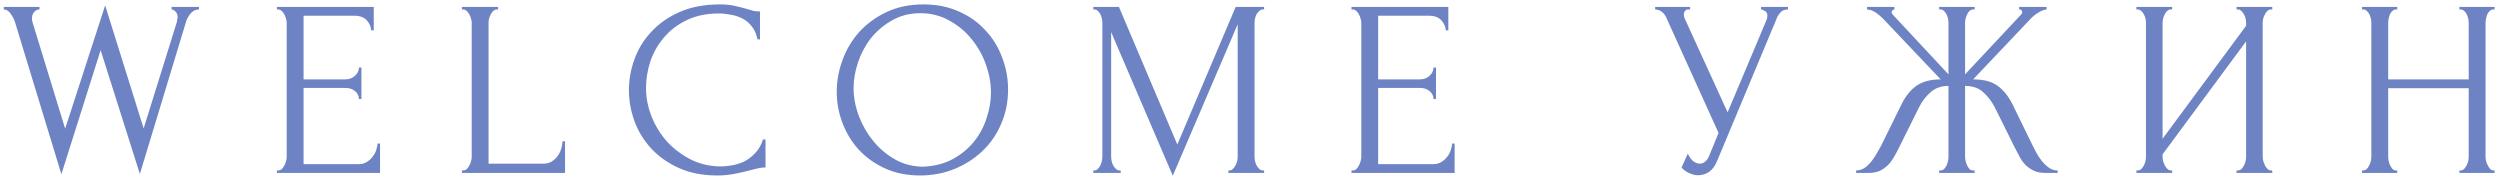 <?xml version="1.0" encoding="UTF-8"?> <svg xmlns="http://www.w3.org/2000/svg" width="159" height="12" viewBox="0 0 159 12" fill="none"><path d="M12.656 0.6C12.443 0.6 12.261 0.691 12.112 0.872C11.963 1.053 11.861 1.251 11.808 1.464L8.896 11.064L6.4 3.192L3.904 11.08L0.976 1.48C0.923 1.277 0.827 1.08 0.688 0.888C0.56 0.696 0.411 0.6 0.24 0.6V0.44H2.512V0.6C2.373 0.6 2.256 0.659 2.16 0.776C2.075 0.883 2.032 1.021 2.032 1.192C2.032 1.245 2.043 1.315 2.064 1.4L4.144 8.184L6.688 0.344L9.136 8.168L11.248 1.4C11.248 1.379 11.253 1.336 11.264 1.272C11.285 1.197 11.296 1.139 11.296 1.096C11.296 0.947 11.253 0.829 11.168 0.744C11.083 0.648 10.997 0.6 10.912 0.6V0.44H12.656V0.6ZM17.611 10.84H17.691C17.776 10.84 17.851 10.813 17.915 10.76C17.979 10.696 18.032 10.621 18.075 10.536C18.128 10.451 18.165 10.36 18.187 10.264C18.219 10.168 18.235 10.077 18.235 9.992V1.432C18.235 1.357 18.219 1.272 18.187 1.176C18.165 1.08 18.128 0.989 18.075 0.904C18.032 0.819 17.979 0.749 17.915 0.696C17.851 0.632 17.776 0.6 17.691 0.6H17.611V0.44H23.771V1.928H23.611C23.589 1.683 23.493 1.469 23.323 1.288C23.152 1.096 22.885 1 22.523 1H19.307V5.048H21.963C22.208 5.048 22.411 4.973 22.571 4.824C22.741 4.675 22.827 4.499 22.827 4.296H22.987V6.296H22.827C22.827 6.104 22.747 5.939 22.587 5.8C22.427 5.661 22.219 5.592 21.963 5.592H19.307V10.44H22.811C23.013 10.44 23.189 10.392 23.339 10.296C23.488 10.2 23.611 10.088 23.707 9.96C23.813 9.821 23.888 9.677 23.931 9.528C23.984 9.368 24.011 9.235 24.011 9.128H24.171V11H17.611V10.84ZM29.376 10.84H29.456C29.542 10.84 29.616 10.813 29.68 10.76C29.744 10.696 29.798 10.621 29.84 10.536C29.894 10.451 29.931 10.36 29.952 10.264C29.984 10.168 30 10.077 30 9.992V1.432C30 1.357 29.984 1.272 29.952 1.176C29.931 1.08 29.894 0.989 29.84 0.904C29.798 0.819 29.744 0.749 29.68 0.696C29.616 0.632 29.542 0.6 29.456 0.6H29.376V0.44H31.68V0.6H31.6C31.515 0.6 31.44 0.632 31.376 0.696C31.312 0.749 31.259 0.819 31.216 0.904C31.174 0.989 31.136 1.08 31.104 1.176C31.083 1.272 31.072 1.357 31.072 1.432V10.408H34.576C34.779 10.408 34.955 10.36 35.104 10.264C35.254 10.168 35.376 10.051 35.472 9.912C35.579 9.763 35.654 9.608 35.696 9.448C35.75 9.277 35.776 9.123 35.776 8.984H35.936V11H29.376V10.84ZM45.727 0.856C44.938 0.856 44.25 1 43.663 1.288C43.087 1.565 42.607 1.933 42.223 2.392C41.839 2.84 41.551 3.347 41.359 3.912C41.178 4.477 41.087 5.037 41.087 5.592C41.087 6.221 41.21 6.84 41.455 7.448C41.7 8.045 42.036 8.579 42.463 9.048C42.9 9.507 43.407 9.88 43.983 10.168C44.559 10.445 45.183 10.584 45.855 10.584C46.047 10.584 46.271 10.563 46.527 10.52C46.794 10.477 47.055 10.397 47.311 10.28C47.567 10.152 47.802 9.976 48.015 9.752C48.239 9.528 48.41 9.235 48.527 8.872H48.687V10.648C48.527 10.648 48.356 10.669 48.175 10.712C48.004 10.755 47.812 10.803 47.599 10.856C47.322 10.931 47.012 11 46.671 11.064C46.34 11.128 45.988 11.16 45.615 11.16C44.687 11.16 43.871 11 43.167 10.68C42.463 10.36 41.876 9.944 41.407 9.432C40.938 8.92 40.586 8.344 40.351 7.704C40.116 7.053 39.999 6.397 39.999 5.736C39.999 5.075 40.116 4.419 40.351 3.768C40.586 3.117 40.943 2.536 41.423 2.024C41.903 1.501 42.506 1.08 43.231 0.76C43.956 0.44 44.81 0.28 45.791 0.28C46.143 0.28 46.458 0.312 46.735 0.376C47.023 0.44 47.279 0.504 47.503 0.568C47.663 0.621 47.807 0.664 47.935 0.696C48.074 0.717 48.207 0.728 48.335 0.728V2.504H48.175C48.111 2.173 47.994 1.901 47.823 1.688C47.652 1.464 47.45 1.293 47.215 1.176C46.991 1.059 46.746 0.979 46.479 0.936C46.223 0.883 45.972 0.856 45.727 0.856ZM58.737 0.28C59.569 0.28 60.316 0.429 60.977 0.728C61.638 1.016 62.198 1.411 62.657 1.912C63.126 2.403 63.484 2.979 63.729 3.64C63.985 4.291 64.113 4.973 64.113 5.688C64.113 6.488 63.964 7.224 63.665 7.896C63.377 8.568 62.977 9.144 62.465 9.624C61.953 10.104 61.356 10.483 60.673 10.76C60.001 11.027 59.281 11.16 58.513 11.16C57.692 11.16 56.95 11.011 56.289 10.712C55.638 10.413 55.084 10.019 54.625 9.528C54.177 9.037 53.83 8.472 53.585 7.832C53.34 7.192 53.217 6.525 53.217 5.832C53.217 5.149 53.34 4.477 53.585 3.816C53.83 3.144 54.188 2.547 54.657 2.024C55.137 1.501 55.718 1.08 56.401 0.76C57.084 0.44 57.862 0.28 58.737 0.28ZM58.721 10.6C59.436 10.568 60.06 10.408 60.593 10.12C61.137 9.821 61.59 9.448 61.953 9C62.316 8.541 62.582 8.04 62.753 7.496C62.934 6.952 63.025 6.413 63.025 5.88C63.025 5.293 62.918 4.701 62.705 4.104C62.492 3.507 62.188 2.968 61.793 2.488C61.398 1.997 60.924 1.603 60.369 1.304C59.825 0.995 59.212 0.84 58.529 0.84C57.868 0.84 57.276 0.989 56.753 1.288C56.23 1.576 55.782 1.949 55.409 2.408C55.046 2.867 54.769 3.379 54.577 3.944C54.385 4.509 54.289 5.064 54.289 5.608C54.289 6.195 54.401 6.787 54.625 7.384C54.849 7.971 55.158 8.504 55.553 8.984C55.948 9.464 56.412 9.853 56.945 10.152C57.489 10.451 58.081 10.6 58.721 10.6ZM78.125 10.84H78.205C78.279 10.84 78.349 10.808 78.413 10.744C78.477 10.68 78.53 10.605 78.573 10.52C78.626 10.435 78.663 10.344 78.685 10.248C78.706 10.141 78.717 10.045 78.717 9.96V1.544L74.589 11.176L70.669 2.04V9.96C70.669 10.045 70.68 10.141 70.701 10.248C70.722 10.344 70.754 10.435 70.797 10.52C70.85 10.605 70.909 10.68 70.973 10.744C71.037 10.808 71.112 10.84 71.197 10.84H71.277V11H69.533V10.84H69.613C69.688 10.84 69.757 10.808 69.821 10.744C69.885 10.68 69.938 10.605 69.981 10.52C70.023 10.435 70.055 10.344 70.077 10.248C70.098 10.141 70.109 10.045 70.109 9.96V1.432C70.109 1.357 70.098 1.272 70.077 1.176C70.055 1.08 70.023 0.989 69.981 0.904C69.938 0.819 69.885 0.749 69.821 0.696C69.757 0.632 69.688 0.6 69.613 0.6H69.533V0.44H71.165L74.877 9.192L78.589 0.44H80.397V0.6H80.317C80.231 0.6 80.157 0.632 80.093 0.696C80.029 0.749 79.97 0.819 79.917 0.904C79.874 0.989 79.842 1.08 79.821 1.176C79.799 1.272 79.789 1.357 79.789 1.432V9.96C79.789 10.045 79.799 10.141 79.821 10.248C79.842 10.344 79.874 10.435 79.917 10.52C79.97 10.605 80.029 10.68 80.093 10.744C80.157 10.808 80.231 10.84 80.317 10.84H80.397V11H78.125V10.84ZM85.954 10.84H86.034C86.12 10.84 86.194 10.813 86.258 10.76C86.322 10.696 86.376 10.621 86.418 10.536C86.472 10.451 86.509 10.36 86.53 10.264C86.562 10.168 86.578 10.077 86.578 9.992V1.432C86.578 1.357 86.562 1.272 86.53 1.176C86.509 1.08 86.472 0.989 86.418 0.904C86.376 0.819 86.322 0.749 86.258 0.696C86.194 0.632 86.12 0.6 86.034 0.6H85.954V0.44H92.114V1.928H91.954C91.933 1.683 91.837 1.469 91.666 1.288C91.496 1.096 91.229 1 90.866 1H87.65V5.048H90.306C90.552 5.048 90.754 4.973 90.914 4.824C91.085 4.675 91.17 4.499 91.17 4.296H91.33V6.296H91.17C91.17 6.104 91.09 5.939 90.93 5.8C90.77 5.661 90.562 5.592 90.306 5.592H87.65V10.44H91.154C91.357 10.44 91.533 10.392 91.682 10.296C91.832 10.2 91.954 10.088 92.05 9.96C92.157 9.821 92.232 9.677 92.274 9.528C92.328 9.368 92.354 9.235 92.354 9.128H92.514V11H85.954V10.84ZM105.268 0.44H107.492V0.6H107.396C107.279 0.6 107.199 0.637 107.156 0.712C107.114 0.776 107.092 0.845 107.092 0.92C107.092 0.973 107.098 1.021 107.108 1.064C107.119 1.107 107.13 1.139 107.14 1.16L109.876 7.144L112.324 1.336C112.335 1.315 112.351 1.272 112.372 1.208C112.394 1.133 112.404 1.064 112.404 1C112.404 0.851 112.351 0.749 112.244 0.696C112.138 0.632 112.058 0.6 112.004 0.6V0.44H113.716V0.6C113.524 0.6 113.375 0.653 113.268 0.76C113.172 0.856 113.098 0.957 113.044 1.064L109.204 10.248C109.076 10.557 108.906 10.787 108.692 10.936C108.479 11.075 108.25 11.144 108.004 11.144C107.844 11.144 107.7 11.117 107.572 11.064C107.444 11.021 107.332 10.968 107.236 10.904C107.14 10.84 107.066 10.781 107.012 10.728C106.97 10.675 106.948 10.648 106.948 10.648L107.348 9.768C107.434 9.971 107.546 10.131 107.684 10.248C107.823 10.355 107.967 10.408 108.116 10.408C108.212 10.408 108.308 10.376 108.404 10.312C108.511 10.237 108.602 10.125 108.676 9.976L109.3 8.456L105.972 1.112C105.823 0.792 105.588 0.621 105.268 0.6V0.44ZM123.331 10.84H123.411C123.497 10.84 123.571 10.813 123.635 10.76C123.699 10.696 123.753 10.621 123.795 10.536C123.838 10.44 123.87 10.344 123.891 10.248C123.913 10.141 123.923 10.045 123.923 9.96V5.464C123.465 5.464 123.086 5.597 122.787 5.864C122.489 6.12 122.243 6.44 122.051 6.824L120.771 9.4C120.675 9.603 120.569 9.8 120.451 9.992C120.345 10.184 120.217 10.355 120.067 10.504C119.918 10.653 119.742 10.776 119.539 10.872C119.337 10.957 119.086 11 118.787 11H118.051V10.84C118.254 10.84 118.441 10.781 118.611 10.664C118.782 10.536 118.931 10.387 119.059 10.216C119.198 10.035 119.315 9.853 119.411 9.672C119.518 9.491 119.603 9.336 119.667 9.208L120.931 6.648C121.177 6.136 121.491 5.741 121.875 5.464C122.27 5.187 122.787 5.048 123.427 5.048L119.827 1.256C119.646 1.064 119.465 0.909 119.283 0.792C119.113 0.675 118.931 0.611 118.739 0.6V0.44H120.483V0.6C120.366 0.632 120.307 0.691 120.307 0.776C120.307 0.808 120.329 0.856 120.371 0.92L123.923 4.728V1.432C123.923 1.357 123.913 1.272 123.891 1.176C123.87 1.08 123.838 0.989 123.795 0.904C123.753 0.819 123.699 0.749 123.635 0.696C123.571 0.632 123.497 0.6 123.411 0.6H123.331V0.44H125.587V0.6H125.459C125.31 0.621 125.193 0.728 125.107 0.92C125.022 1.112 124.979 1.283 124.979 1.432V4.728L128.547 0.92C128.59 0.877 128.611 0.829 128.611 0.776C128.611 0.659 128.547 0.6 128.419 0.6V0.44H130.163V0.6C129.982 0.621 129.795 0.696 129.603 0.824C129.411 0.941 129.241 1.085 129.091 1.256L125.491 5.048C126.163 5.048 126.686 5.187 127.059 5.464C127.433 5.741 127.747 6.136 128.003 6.648L129.251 9.208C129.315 9.336 129.395 9.491 129.491 9.672C129.587 9.853 129.705 10.035 129.843 10.216C129.982 10.387 130.137 10.536 130.307 10.664C130.478 10.781 130.665 10.84 130.867 10.84V11H130.115C129.827 11 129.582 10.957 129.379 10.872C129.177 10.776 129.001 10.659 128.851 10.52C128.702 10.371 128.574 10.2 128.467 10.008C128.361 9.816 128.254 9.613 128.147 9.4L126.867 6.824C126.675 6.451 126.43 6.131 126.131 5.864C125.843 5.597 125.459 5.464 124.979 5.464V9.96C124.979 10.045 124.99 10.136 125.011 10.232C125.033 10.328 125.065 10.424 125.107 10.52C125.15 10.605 125.198 10.68 125.251 10.744C125.315 10.808 125.39 10.84 125.475 10.84H125.587V11H123.331V10.84ZM142.244 10.84H142.324C142.41 10.84 142.484 10.813 142.548 10.76C142.612 10.696 142.666 10.621 142.708 10.536C142.762 10.44 142.799 10.344 142.82 10.248C142.842 10.141 142.852 10.045 142.852 9.96V2.632L137.54 9.816V9.96C137.54 10.045 137.551 10.141 137.572 10.248C137.604 10.344 137.642 10.435 137.684 10.52C137.727 10.605 137.78 10.68 137.844 10.744C137.908 10.808 137.983 10.84 138.068 10.84H138.148V11H135.876V10.84H135.956C136.042 10.84 136.116 10.813 136.18 10.76C136.244 10.696 136.298 10.621 136.34 10.536C136.394 10.44 136.431 10.344 136.452 10.248C136.474 10.141 136.484 10.045 136.484 9.96V1.432C136.484 1.357 136.474 1.272 136.452 1.176C136.431 1.08 136.394 0.989 136.34 0.904C136.298 0.819 136.244 0.749 136.18 0.696C136.116 0.632 136.042 0.6 135.956 0.6H135.876V0.44H138.148V0.6H138.02C137.946 0.611 137.876 0.648 137.812 0.712C137.759 0.776 137.711 0.851 137.668 0.936C137.626 1.011 137.594 1.096 137.572 1.192C137.551 1.277 137.54 1.357 137.54 1.432V8.824L142.852 1.64V1.432C142.852 1.357 142.842 1.272 142.82 1.176C142.799 1.08 142.762 0.989 142.708 0.904C142.666 0.819 142.612 0.749 142.548 0.696C142.484 0.632 142.41 0.6 142.324 0.6H142.244V0.44H144.516V0.6H144.436C144.351 0.6 144.276 0.632 144.212 0.696C144.148 0.749 144.095 0.819 144.052 0.904C144.01 0.989 143.972 1.08 143.94 1.176C143.919 1.272 143.908 1.357 143.908 1.432V9.96C143.908 10.045 143.919 10.136 143.94 10.232C143.972 10.328 144.01 10.424 144.052 10.52C144.095 10.605 144.148 10.68 144.212 10.744C144.276 10.808 144.351 10.84 144.436 10.84H144.516V11H142.244V10.84ZM156.417 10.84H156.497C156.571 10.84 156.641 10.813 156.705 10.76C156.769 10.696 156.822 10.621 156.865 10.536C156.918 10.44 156.955 10.344 156.977 10.248C156.998 10.141 157.009 10.045 157.009 9.96V5.608H151.889V9.96C151.889 10.045 151.899 10.141 151.921 10.248C151.942 10.344 151.974 10.435 152.017 10.52C152.059 10.605 152.107 10.68 152.161 10.744C152.225 10.808 152.299 10.84 152.385 10.84H152.465V11H150.225V10.84H150.305C150.379 10.84 150.449 10.813 150.513 10.76C150.577 10.696 150.63 10.621 150.673 10.536C150.726 10.44 150.763 10.344 150.785 10.248C150.806 10.141 150.817 10.045 150.817 9.96V1.432C150.817 1.357 150.806 1.272 150.785 1.176C150.763 1.08 150.731 0.989 150.689 0.904C150.646 0.819 150.593 0.749 150.529 0.696C150.465 0.632 150.39 0.6 150.305 0.6H150.225V0.44H152.465V0.6H152.385C152.299 0.6 152.225 0.632 152.161 0.696C152.097 0.749 152.043 0.819 152.001 0.904C151.969 0.989 151.942 1.08 151.921 1.176C151.899 1.272 151.889 1.357 151.889 1.432V5.048H157.009V1.432C157.009 1.357 156.998 1.272 156.977 1.176C156.955 1.08 156.923 0.989 156.881 0.904C156.838 0.819 156.785 0.749 156.721 0.696C156.657 0.632 156.582 0.6 156.497 0.6H156.417V0.44H158.657V0.6H158.577C158.491 0.6 158.417 0.632 158.352 0.696C158.289 0.749 158.235 0.819 158.193 0.904C158.161 0.989 158.134 1.08 158.113 1.176C158.091 1.272 158.081 1.357 158.081 1.432V9.96C158.081 10.045 158.091 10.141 158.113 10.248C158.145 10.344 158.182 10.435 158.225 10.52C158.267 10.605 158.315 10.68 158.369 10.744C158.433 10.808 158.502 10.84 158.577 10.84H158.657V11H156.417V10.84Z" fill="#6E83C3"></path></svg> 